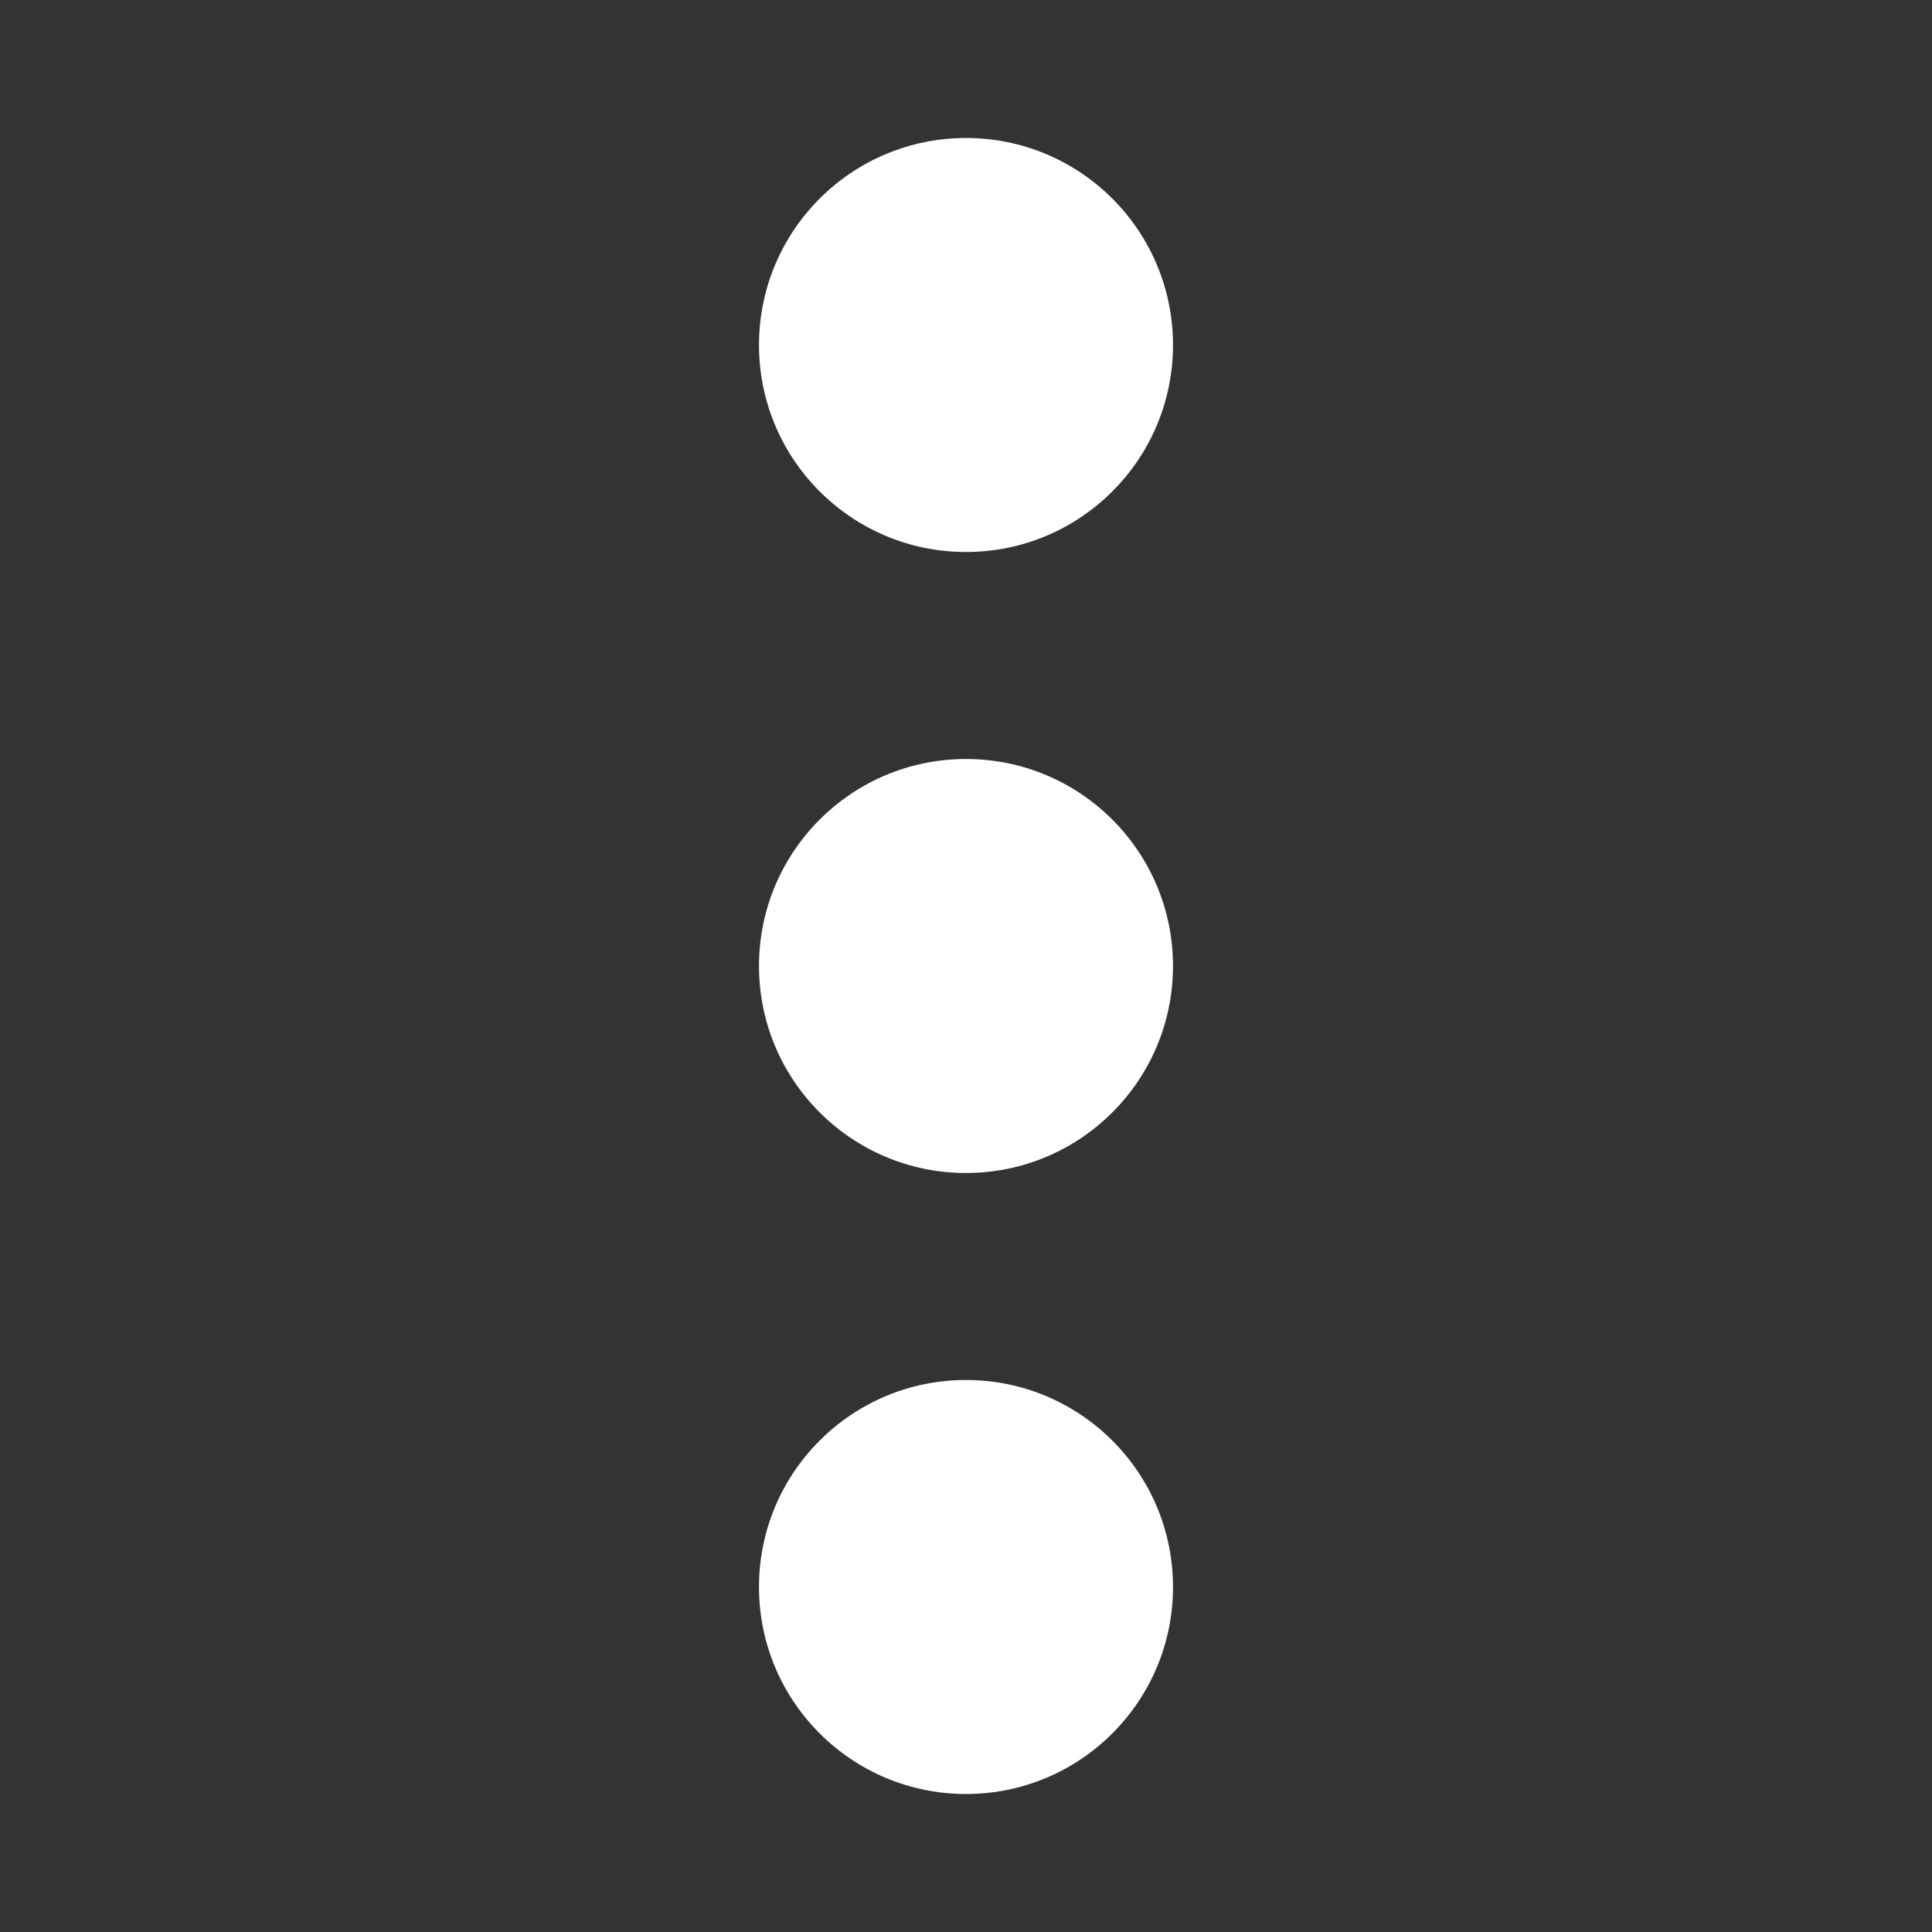 <svg width="28" height="28" viewBox="0 0 28 28" fill="none" xmlns="http://www.w3.org/2000/svg">
<rect x="0" y="0" width="28" height="28" fill="#333333" stroke="none"/>
<path d="M17 5C17 6.657 15.657 8 14 8C12.343 8 11 6.657 11 5C11 3.343 12.343 2 14 2C15.657 2 17 3.343 17 5Z" fill="white"/>
<path d="M17 14C17 15.657 15.657 17 14 17C12.343 17 11 15.657 11 14C11 12.343 12.343 11 14 11C15.657 11 17 12.343 17 14Z" fill="white"/>
<path d="M17 23C17 24.657 15.657 26 14 26C12.343 26 11 24.657 11 23C11 21.343 12.343 20 14 20C15.657 20 17 21.343 17 23Z" fill="white"/>
</svg>
